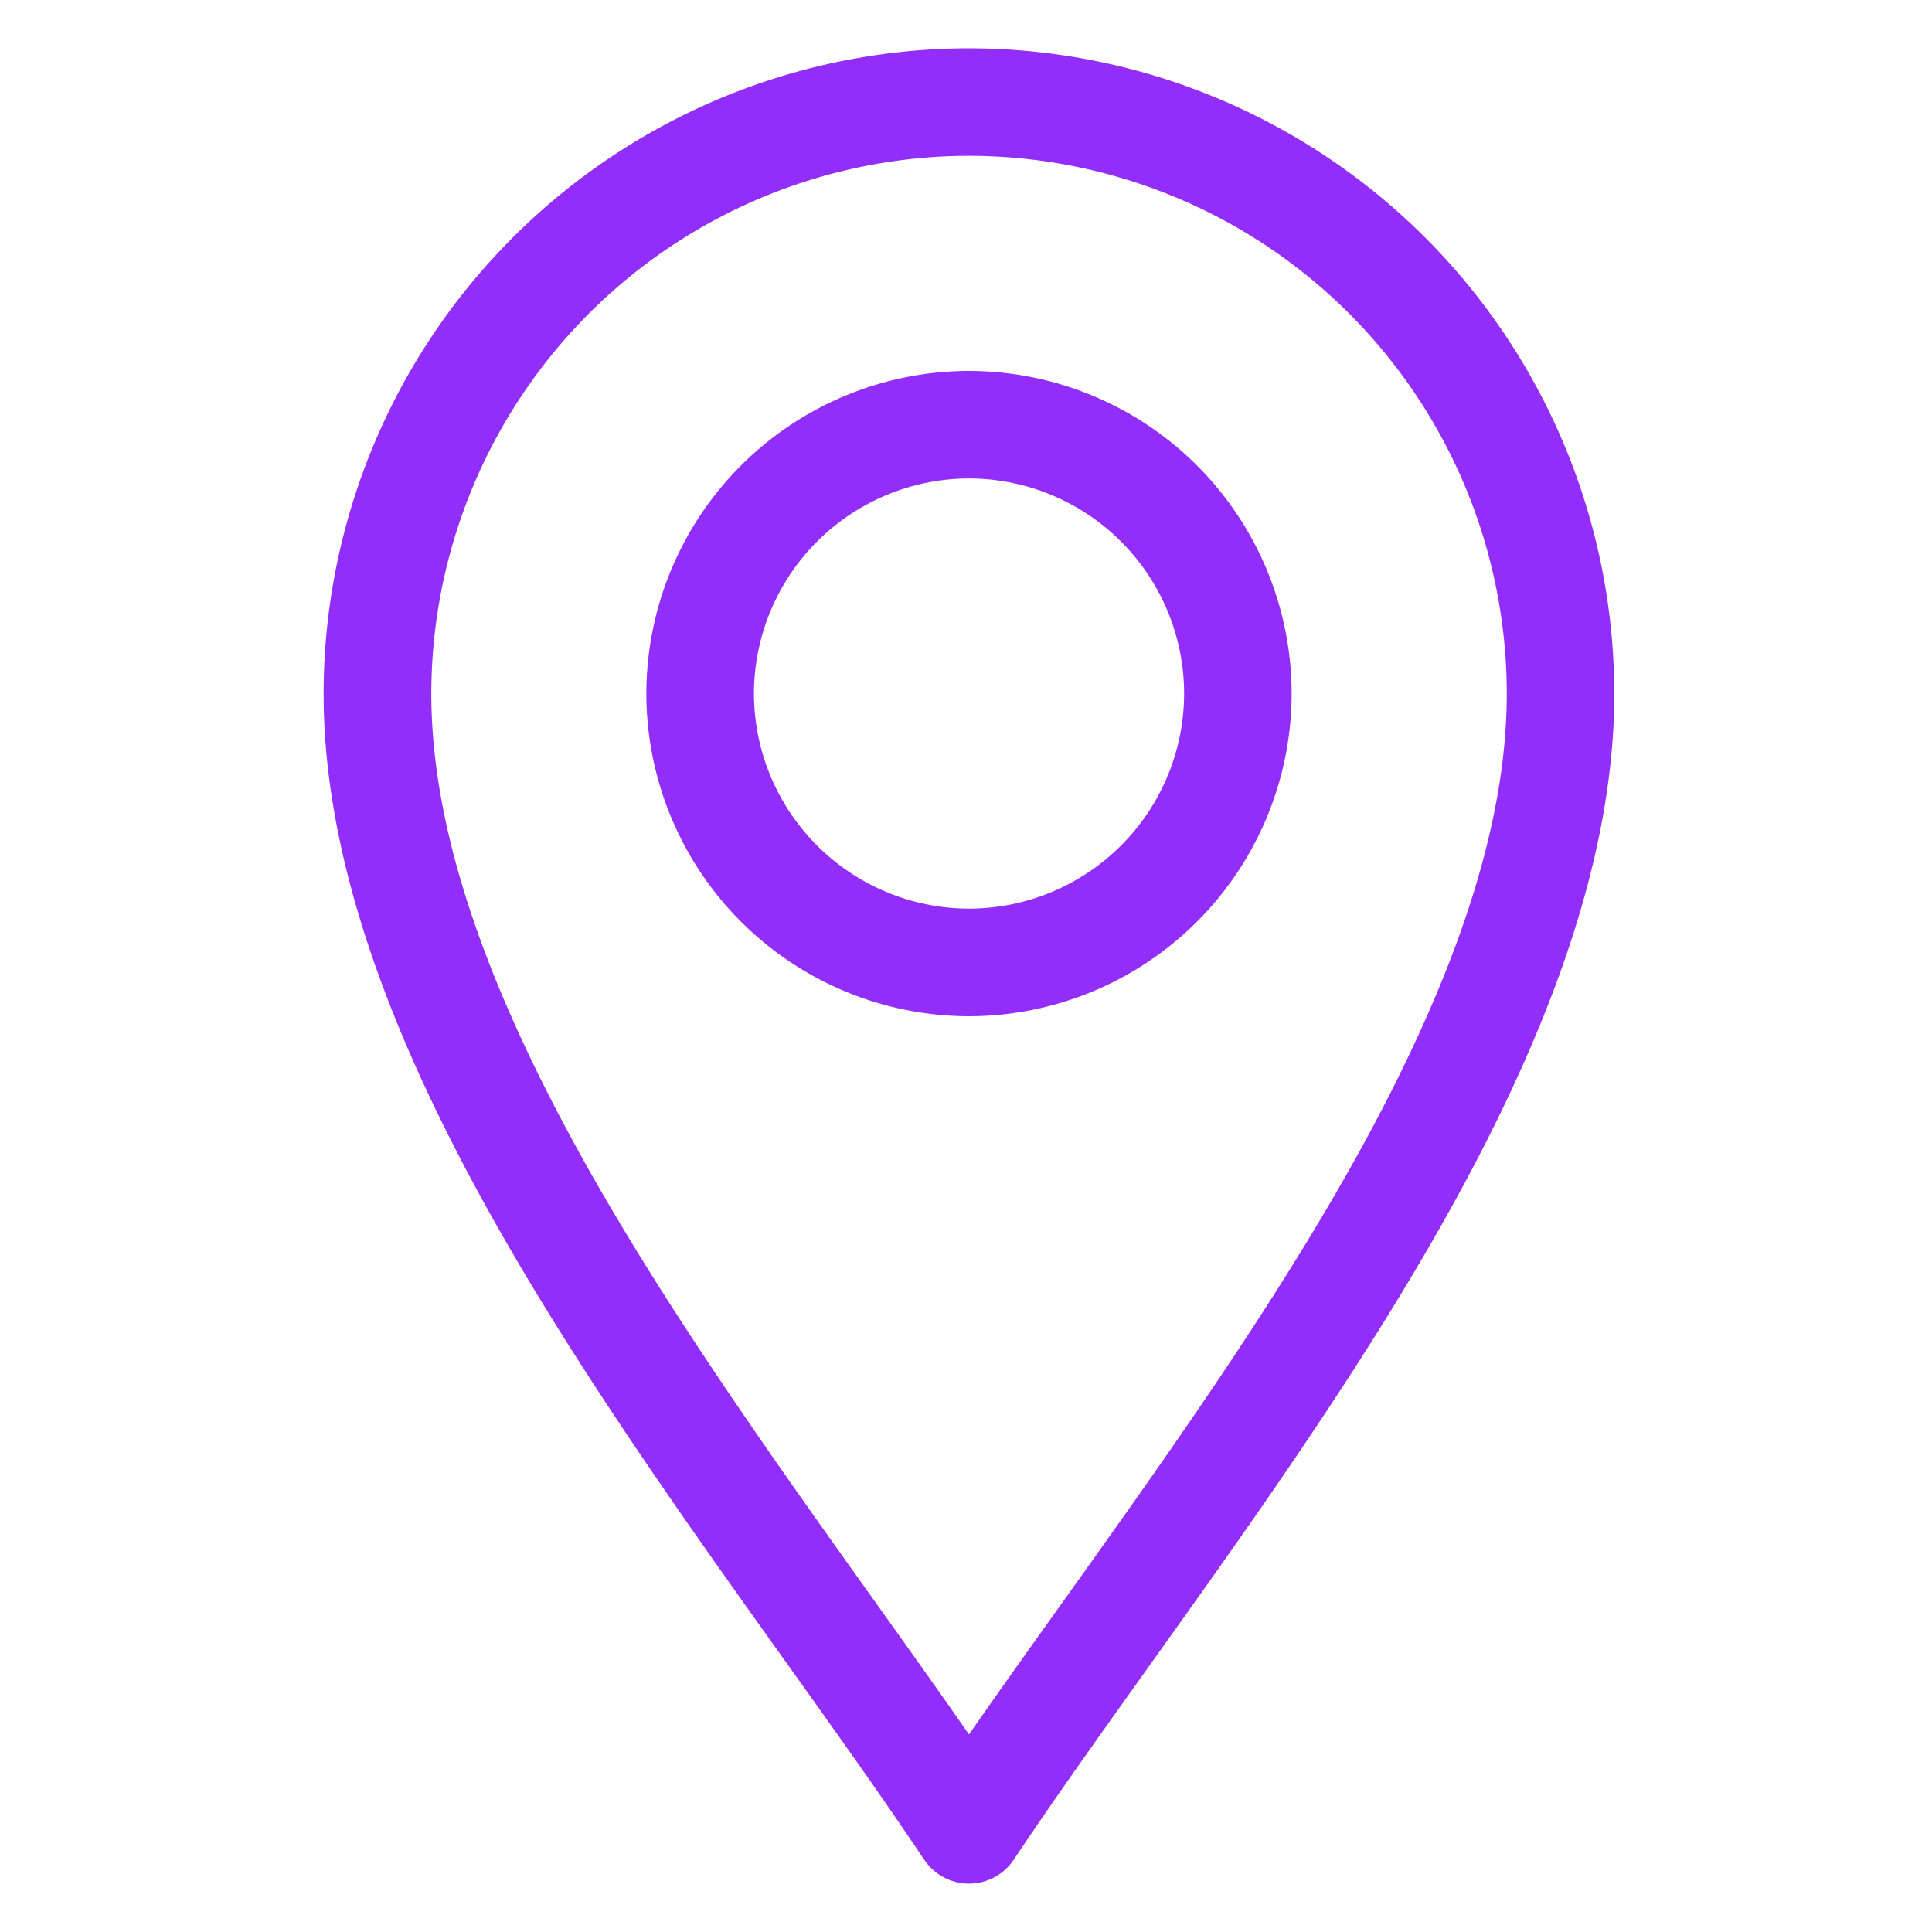 <svg xmlns="http://www.w3.org/2000/svg" width="20" height="20" fill="none"><path fill="#932EFA" d="M9.568 19.252a.557.557 0 0 0 .926 0c1.318-1.976 3.258-4.416 4.61-6.898 1.081-1.985 1.607-3.677 1.607-5.174A6.687 6.687 0 0 0 10.03.5a6.687 6.687 0 0 0-6.68 6.68c0 1.497.526 3.19 1.607 5.174 1.351 2.48 3.295 4.926 4.61 6.898Zm.463-17.639a5.573 5.573 0 0 1 5.567 5.567c0 1.306-.482 2.824-1.471 4.641-1.166 2.14-2.83 4.31-4.096 6.134-1.266-1.824-2.93-3.994-4.095-6.134-.99-1.817-1.471-3.335-1.471-4.641a5.573 5.573 0 0 1 5.566-5.567Z"/><path fill="#932EFA" d="M10.031 10.52a3.344 3.344 0 0 0 3.34-3.34 3.344 3.344 0 0 0-3.34-3.34 3.344 3.344 0 0 0-3.34 3.34 3.344 3.344 0 0 0 3.34 3.34Zm0-5.567a2.23 2.23 0 0 1 2.227 2.227 2.23 2.23 0 0 1-2.227 2.226A2.23 2.23 0 0 1 7.805 7.18a2.23 2.23 0 0 1 2.226-2.227Z"/></svg>